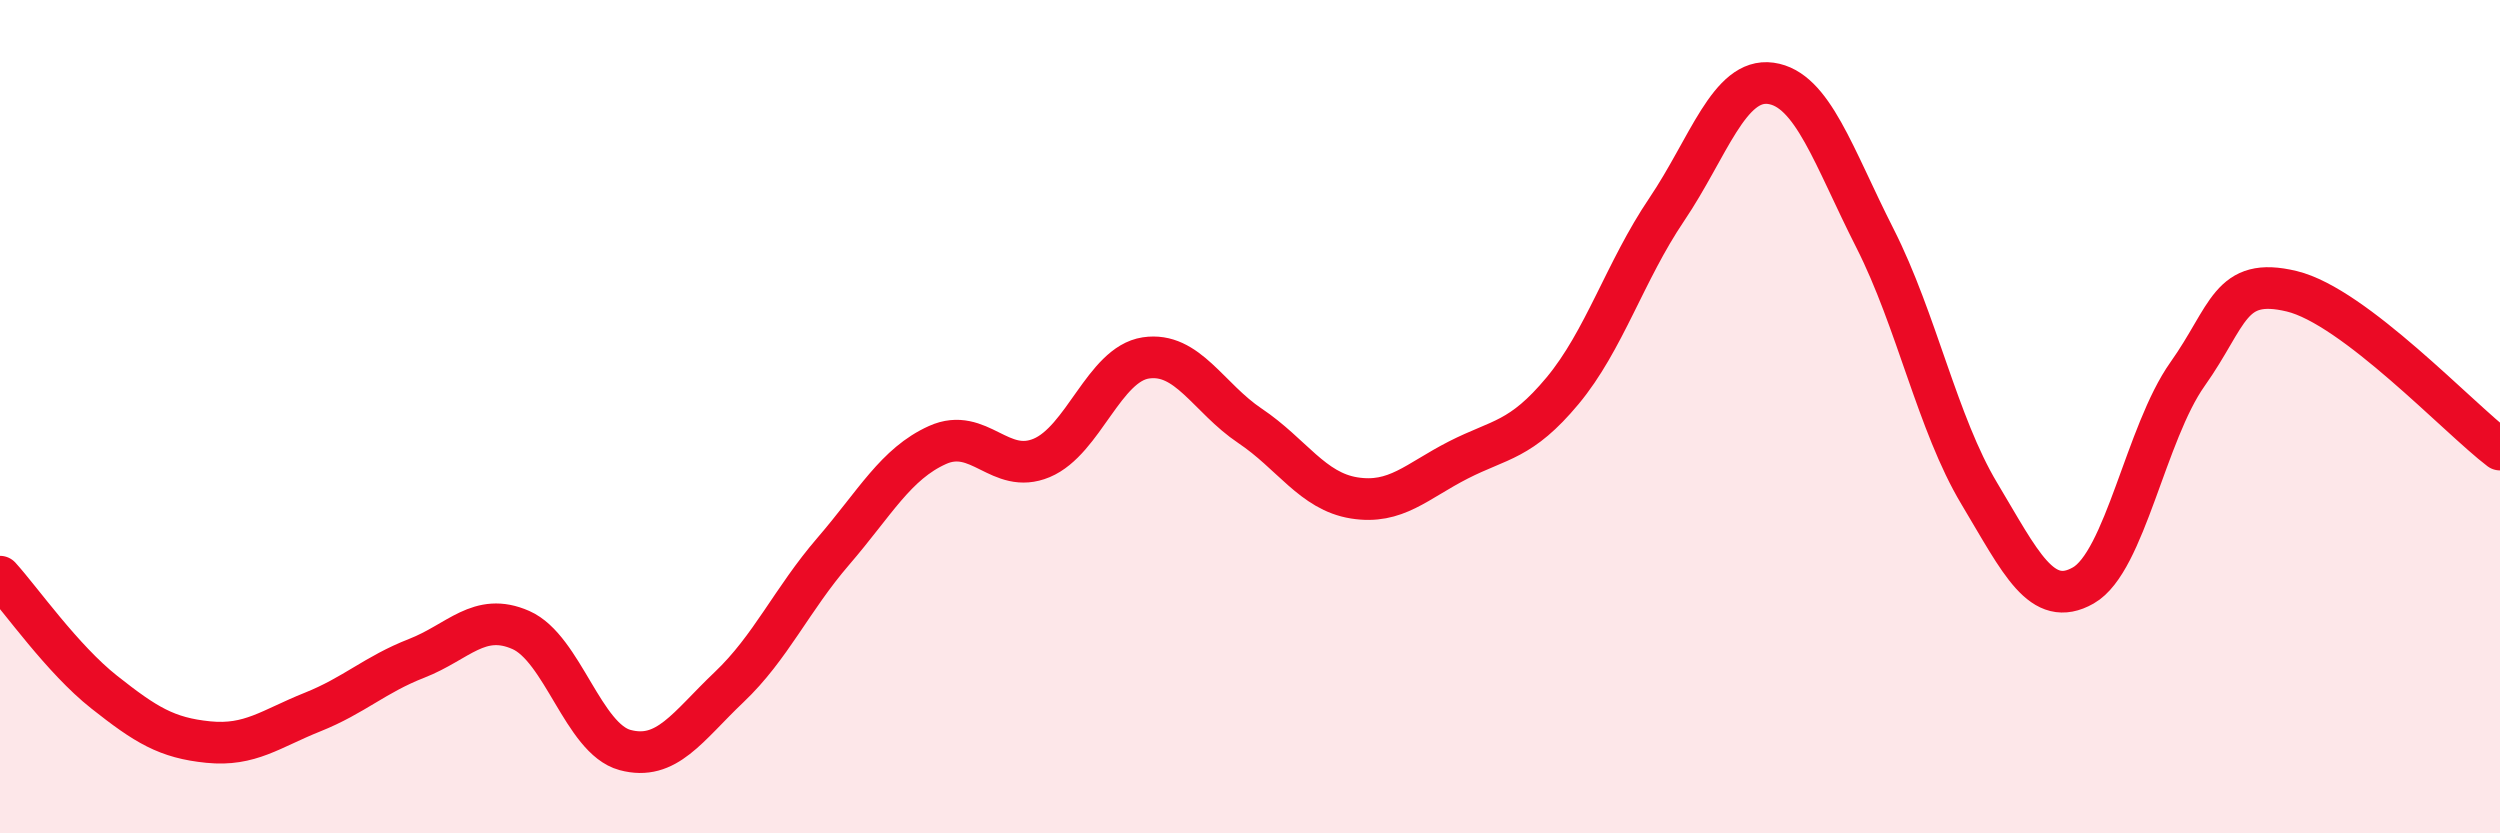 
    <svg width="60" height="20" viewBox="0 0 60 20" xmlns="http://www.w3.org/2000/svg">
      <path
        d="M 0,13.84 C 0.5,14.39 1.5,15.82 2.5,16.61 C 3.5,17.4 4,17.71 5,17.81 C 6,17.91 6.5,17.49 7.5,17.09 C 8.5,16.69 9,16.19 10,15.8 C 11,15.41 11.5,14.68 12.5,15.12 C 13.5,15.56 14,17.73 15,18 C 16,18.27 16.5,17.44 17.5,16.49 C 18.5,15.54 19,14.39 20,13.23 C 21,12.07 21.5,11.13 22.5,10.68 C 23.5,10.23 24,11.41 25,10.99 C 26,10.57 26.5,8.74 27.5,8.59 C 28.5,8.44 29,9.55 30,10.22 C 31,10.89 31.5,11.79 32.5,11.95 C 33.5,12.11 34,11.55 35,11.04 C 36,10.53 36.5,10.58 37.5,9.38 C 38.5,8.18 39,6.51 40,5.03 C 41,3.55 41.5,1.86 42.5,2 C 43.5,2.14 44,3.75 45,5.72 C 46,7.69 46.5,10.17 47.5,11.84 C 48.5,13.51 49,14.62 50,14.05 C 51,13.48 51.5,10.39 52.5,8.98 C 53.5,7.57 53.5,6.63 55,6.99 C 56.5,7.35 59,10.03 60,10.79L60 20L0 20Z"
        fill="#EB0A25"
        opacity="0.1"
        stroke-linecap="round"
        stroke-linejoin="round"
      />
      <path
        d="M 0,13.84 C 0.5,14.39 1.5,15.82 2.5,16.61 C 3.5,17.4 4,17.71 5,17.81 C 6,17.91 6.5,17.49 7.5,17.09 C 8.5,16.69 9,16.19 10,15.8 C 11,15.41 11.5,14.68 12.5,15.12 C 13.5,15.56 14,17.73 15,18 C 16,18.27 16.5,17.44 17.5,16.49 C 18.5,15.54 19,14.39 20,13.23 C 21,12.07 21.5,11.13 22.5,10.68 C 23.5,10.23 24,11.41 25,10.99 C 26,10.57 26.5,8.74 27.5,8.59 C 28.5,8.44 29,9.55 30,10.22 C 31,10.89 31.5,11.79 32.5,11.95 C 33.5,12.11 34,11.55 35,11.04 C 36,10.53 36.5,10.58 37.5,9.38 C 38.5,8.18 39,6.51 40,5.03 C 41,3.55 41.5,1.86 42.5,2 C 43.5,2.14 44,3.75 45,5.72 C 46,7.69 46.5,10.17 47.5,11.84 C 48.5,13.51 49,14.62 50,14.05 C 51,13.48 51.5,10.39 52.5,8.98 C 53.5,7.57 53.5,6.63 55,6.99 C 56.5,7.35 59,10.03 60,10.79"
        stroke="#EB0A25"
        stroke-width="1"
        fill="none"
        stroke-linecap="round"
        stroke-linejoin="round"
      />
    </svg>
  